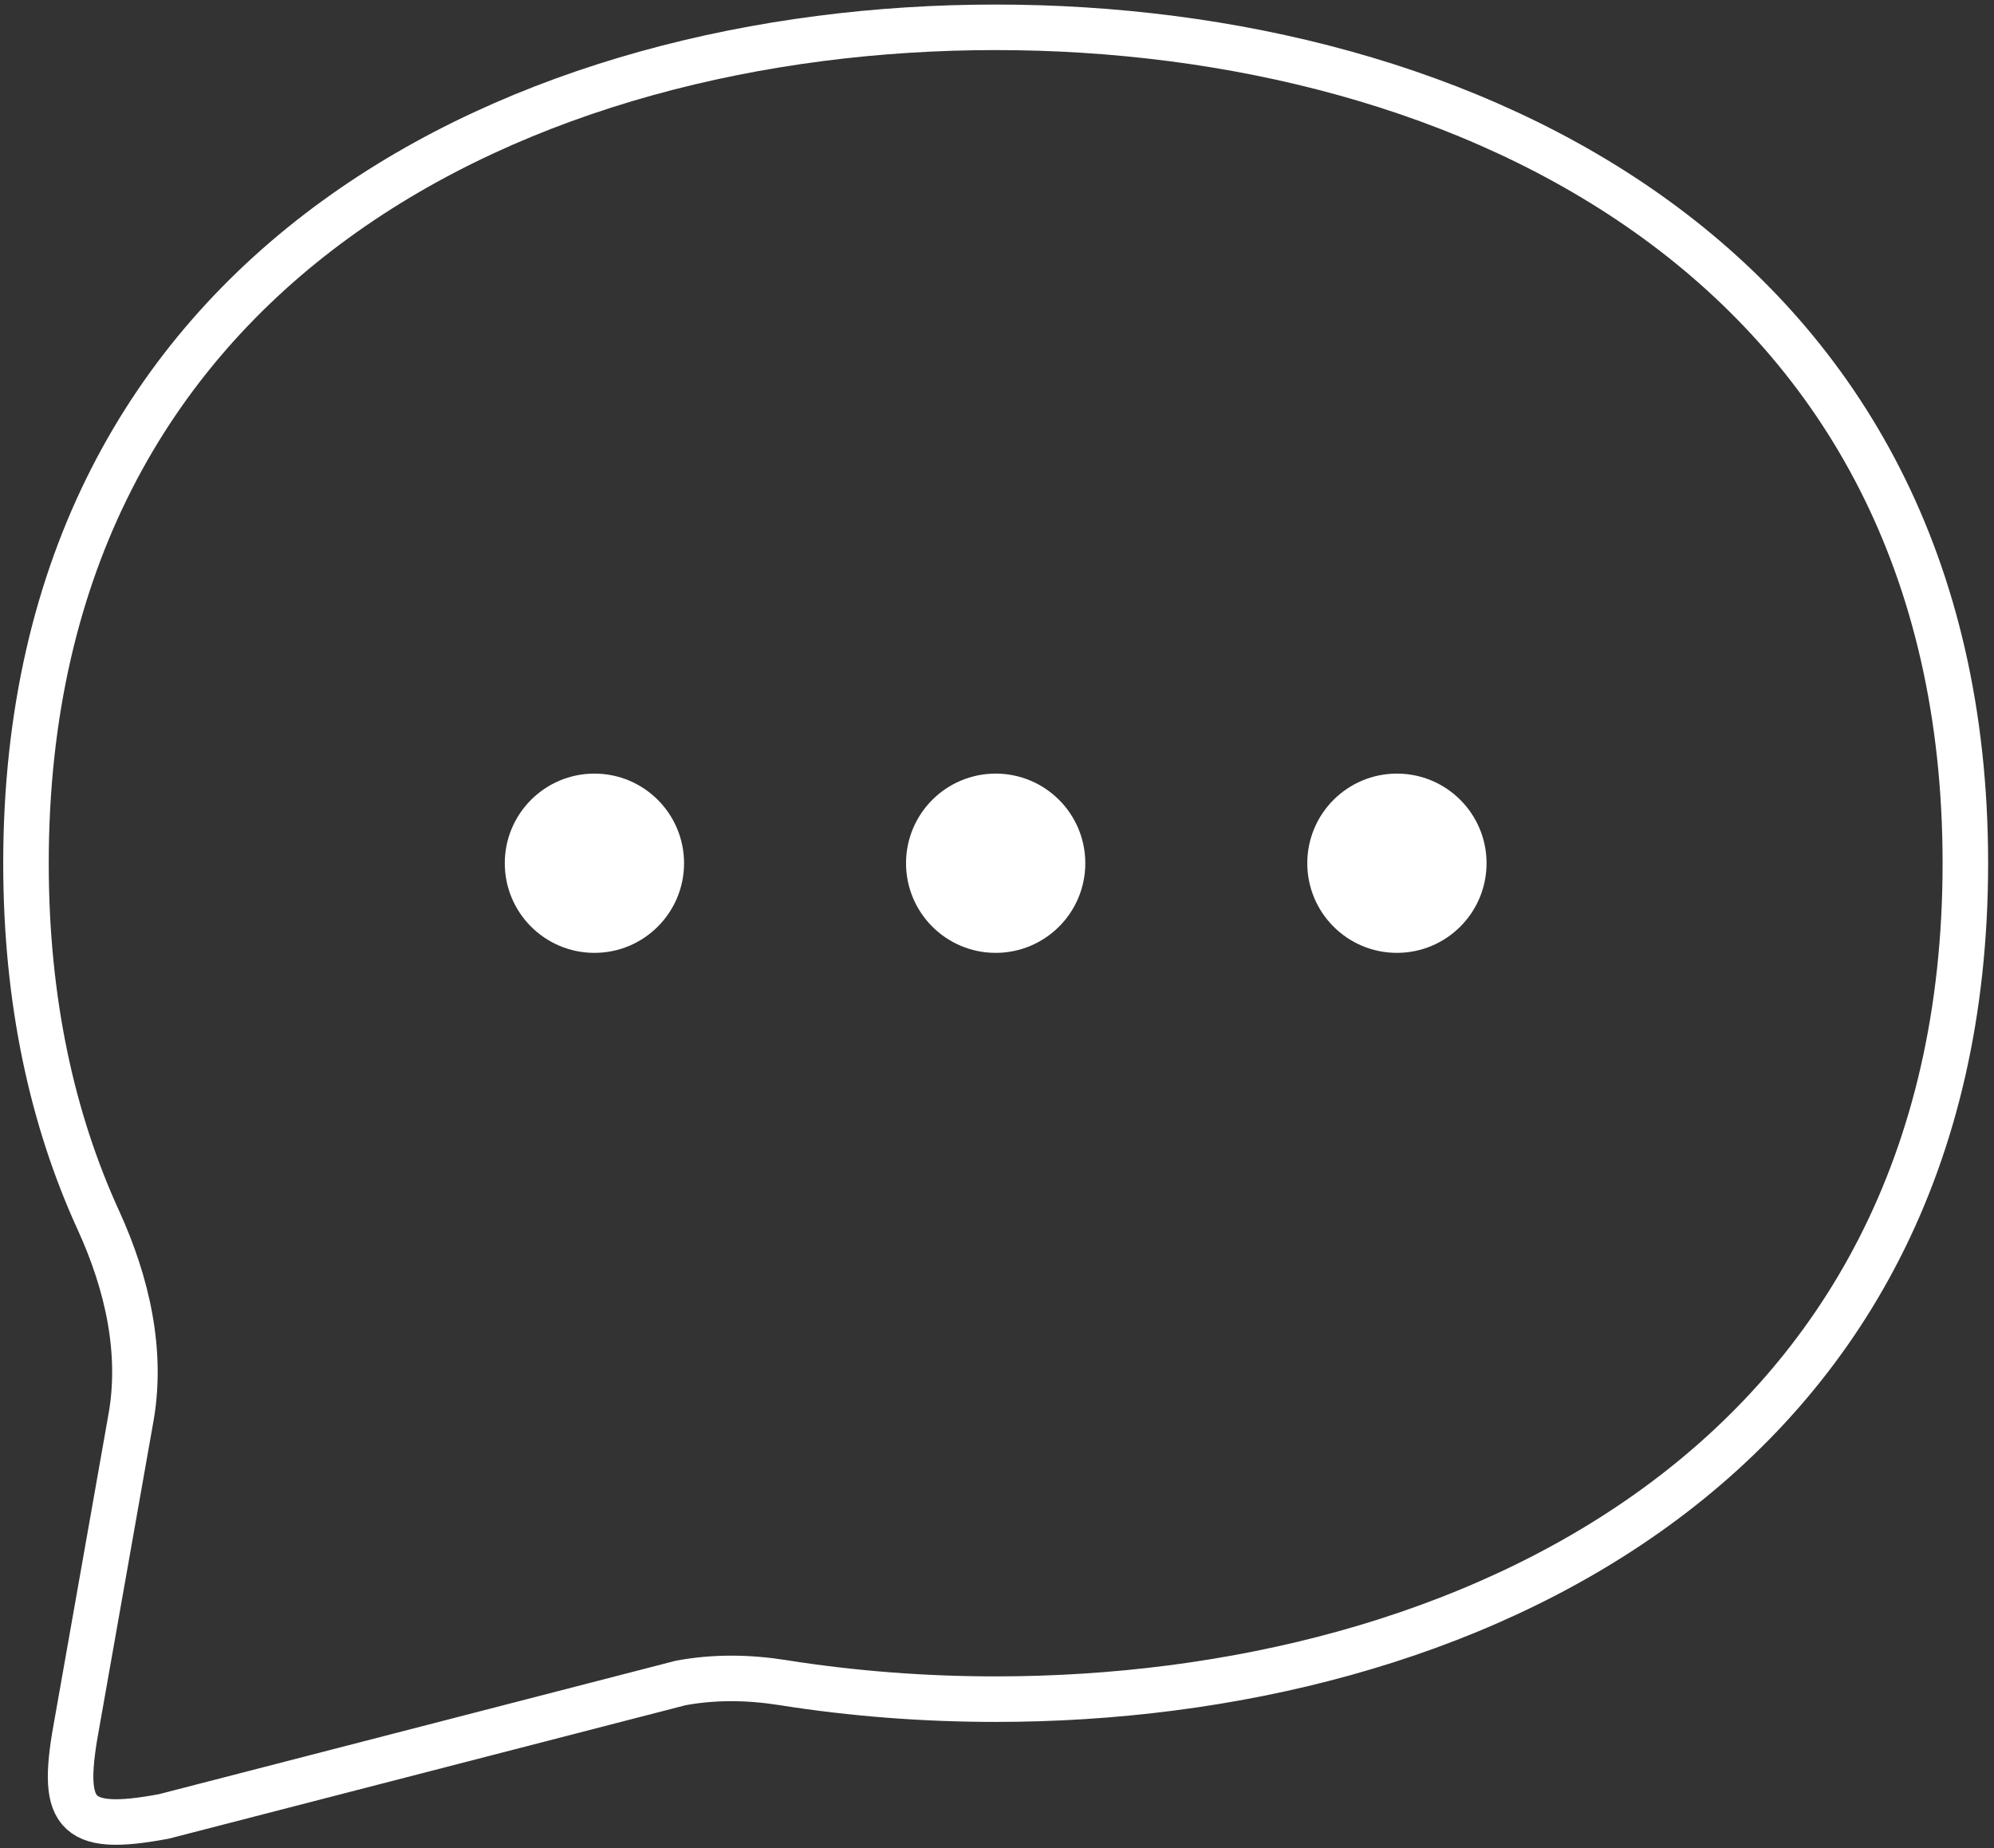 <?xml version="1.0" encoding="UTF-8"?> <svg xmlns="http://www.w3.org/2000/svg" width="219" height="203" viewBox="0 0 219 203" fill="none"><rect x="0" y="0" width="219" height="203" fill="#333333" stroke="none"/> <path d="M109.354 186.621C160.768 186.621 215.854 160.914 215.854 94.81C215.854 28.707 160.768 3 109.354 3C57.94 3 2.854 28.707 2.854 94.81C2.854 109.938 5.739 122.95 10.805 134.021C13.962 140.924 15.733 148.535 14.335 155.994L8.5 189C6.596 199.154 7.846 201.404 18 199.5L74.744 184.848C78.447 184.153 82.244 184.213 85.965 184.804C93.71 186.032 101.575 186.621 109.354 186.621Z" stroke="white" stroke-width="5" stroke-linecap="round" stroke-linejoin="round"></path> <path d="M72.63 94.81C72.63 98.866 69.342 102.155 65.285 102.155C61.229 102.155 57.94 98.866 57.94 94.81C57.94 90.755 61.229 87.466 65.285 87.466C69.342 87.466 72.63 90.755 72.63 94.81Z" fill="white" stroke="white" stroke-width="5" stroke-linecap="round" stroke-linejoin="round"></path> <path d="M116.699 94.81C116.699 98.866 113.41 102.155 109.354 102.155C105.298 102.155 102.009 98.866 102.009 94.81C102.009 90.755 105.298 87.466 109.354 87.466C113.41 87.466 116.699 90.755 116.699 94.81Z" fill="white" stroke="white" stroke-width="5" stroke-linecap="round" stroke-linejoin="round"></path> <path d="M160.768 94.81C160.768 98.866 157.479 102.155 153.423 102.155C149.367 102.155 146.078 98.866 146.078 94.81C146.078 90.755 149.367 87.466 153.423 87.466C157.479 87.466 160.768 90.755 160.768 94.81Z" fill="white" stroke="white" stroke-width="5" stroke-linecap="round" stroke-linejoin="round"></path> </svg> 